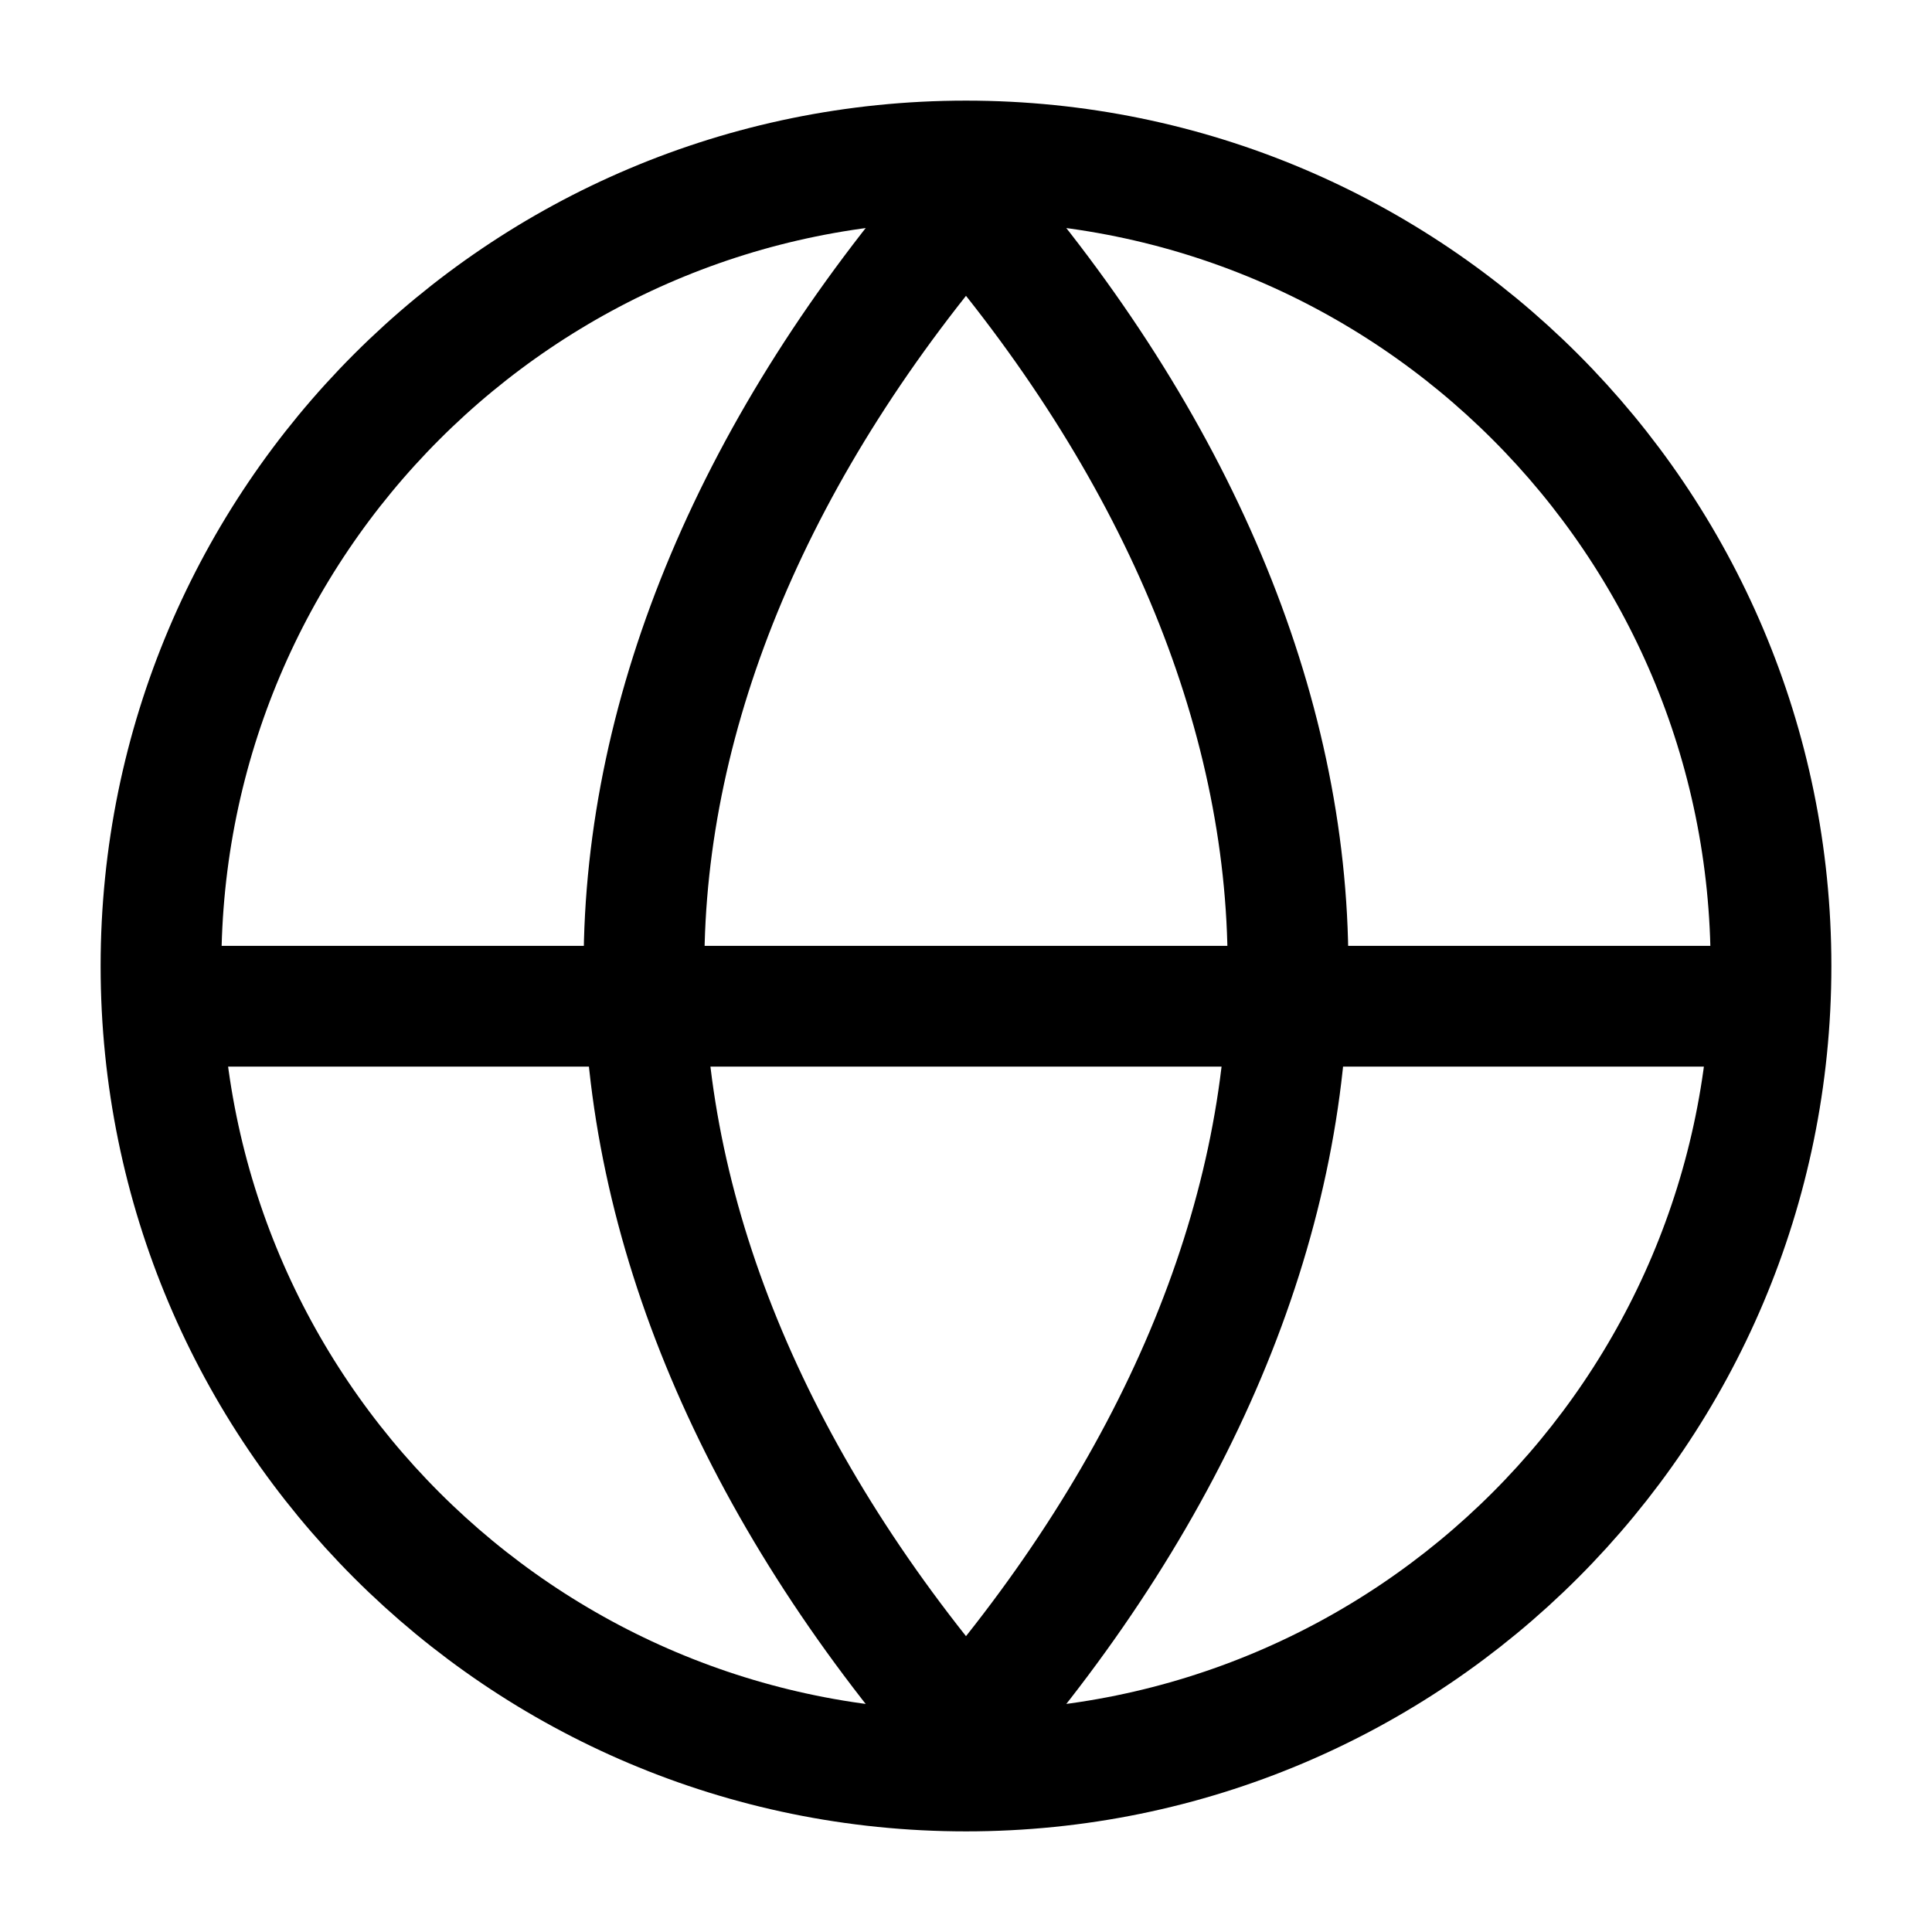 <?xml version="1.0" encoding="UTF-8"?>
<svg width="24px" height="24px" viewBox="0 0 24 24" stroke-width="1.5" fill="none" xmlns="http://www.w3.org/2000/svg" color="#000000">
  <path d="M12 22c5.523 0 10-4.477 10-10S17.523 2 12 2 2 6.477 2 12s4.477 10 10 10z" stroke="#000000" stroke-width="1.5" stroke-linecap="round" stroke-linejoin="round"></path>
  <path d="M2.5 12.5L21.5 12.5" stroke="#000000" stroke-width="1.5" stroke-linecap="round" stroke-linejoin="round"></path>
  <path d="M12 2.5C14.6 5.5 16 8.8 16 12C16 15.2 14.6 18.5 12 21.5" stroke="#000000" stroke-width="1.5" stroke-linecap="round" stroke-linejoin="round"></path>
  <path d="M12 2.5C9.4 5.5 8 8.8 8 12C8 15.2 9.4 18.5 12 21.5" stroke="#000000" stroke-width="1.5" stroke-linecap="round" stroke-linejoin="round"></path>
</svg>